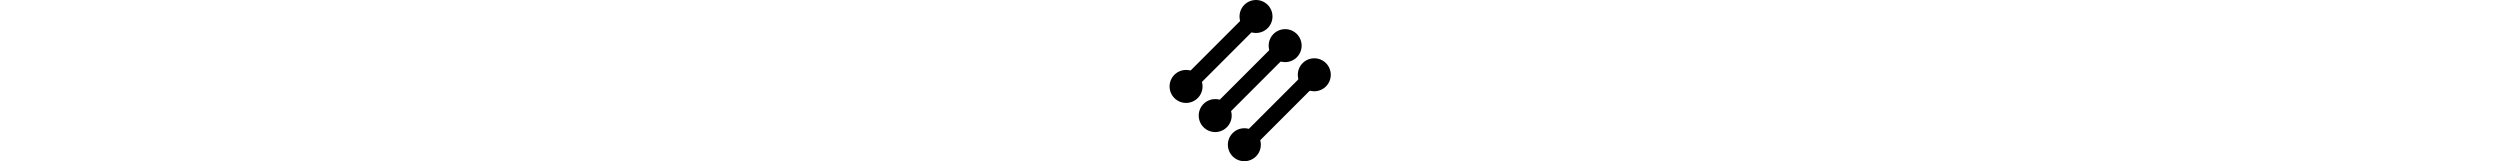 <?xml version="1.0" encoding="UTF-8"?><svg height="20" xmlns="http://www.w3.org/2000/svg" viewBox="0 0 309.71 309.45"><rect x="-8.79" y="83.22" width="216.25" height="30.84" rx="7.99" ry="7.99" transform="translate(-40.66 99.13) rotate(-45)" style="stroke-width:0px;"/><rect x="43.55" y="139.09" width="223.3" height="30.84" rx="7.99" ry="7.99" transform="translate(-63.8 155) rotate(-45)" style="stroke-width:0px;"/><rect x="105.31" y="194.95" width="211.51" height="30.84" rx="7.99" ry="7.99" transform="translate(-86.94 210.86) rotate(-45)" style="stroke-width:0px;"/><circle cx="32.3" cy="165.68" r="31.6" style="stroke-width:0px;"/><circle cx="166.37" cy="31.6" r="31.6" style="stroke-width:0px;"/><circle cx="88.16" cy="221.54" r="31.6" style="stroke-width:0px;"/><circle cx="222.24" cy="87.47" r="31.6" style="stroke-width:0px;"/><circle cx="144.03" cy="277.41" r="31.6" style="stroke-width:0px;"/><circle cx="278.1" cy="143.33" r="31.6" style="stroke-width:0px;"/></svg>